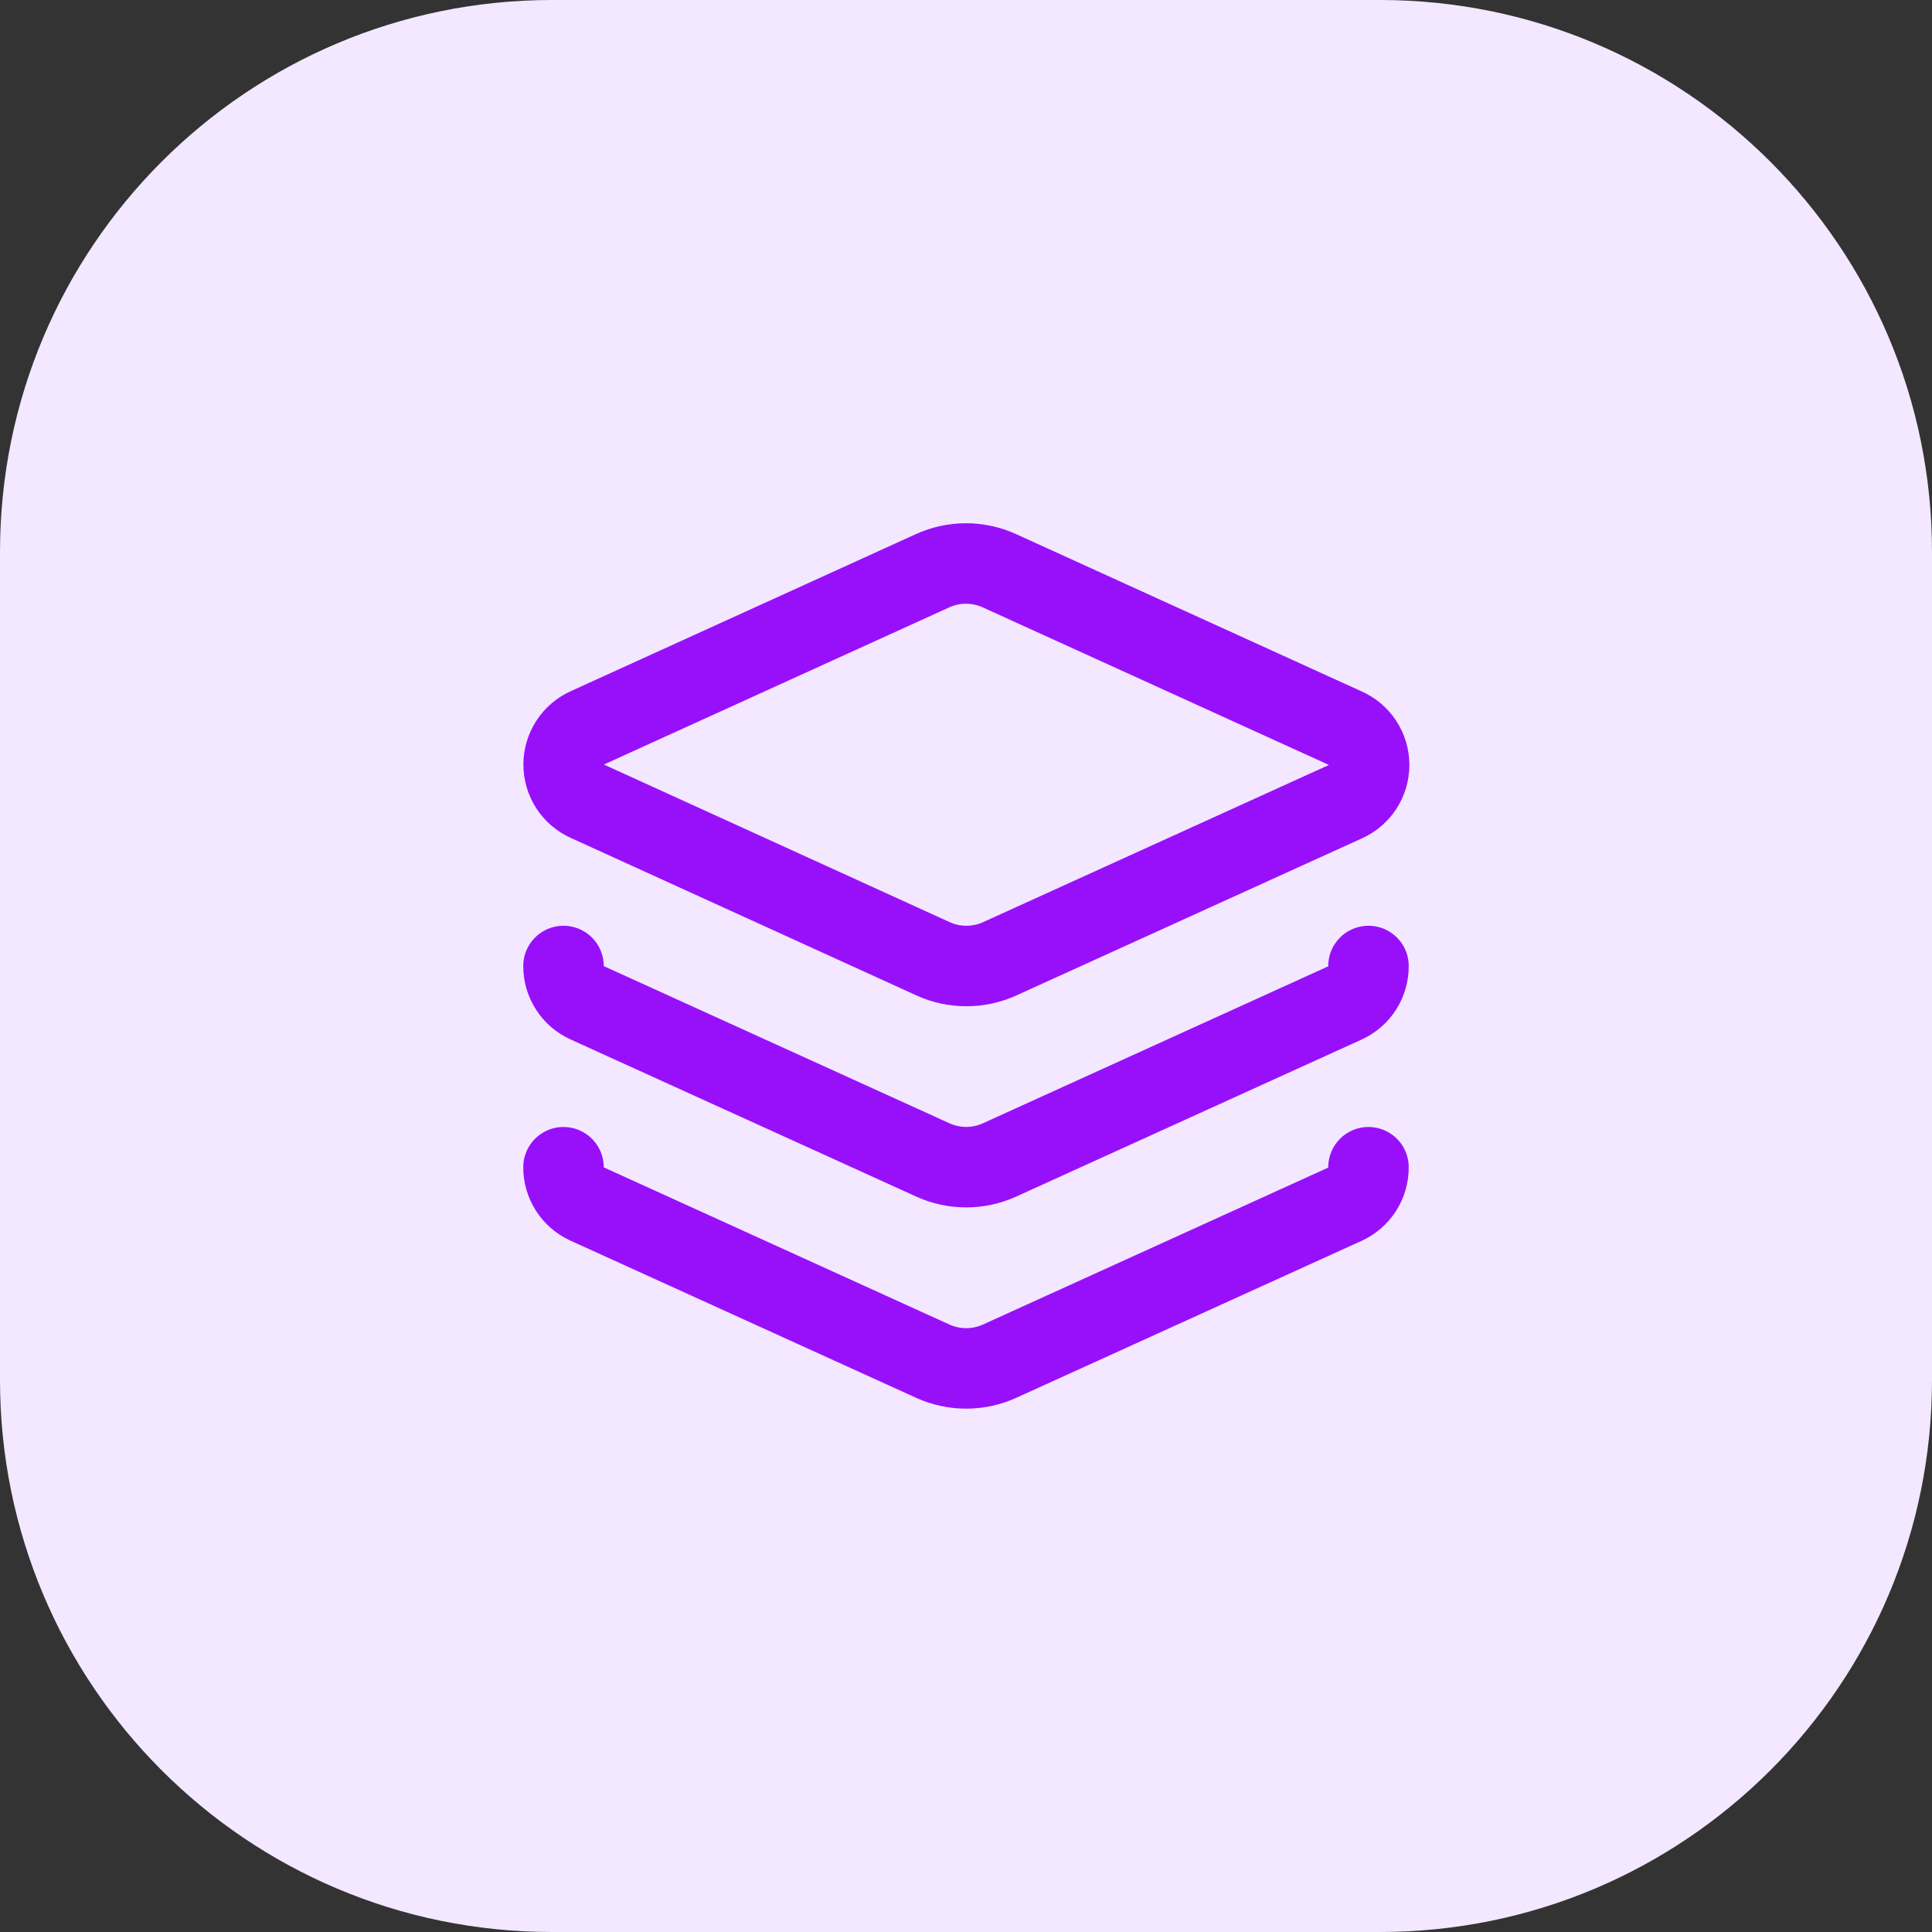 <svg width="56" height="56" viewBox="0 0 56 56" fill="none" xmlns="http://www.w3.org/2000/svg">
<rect x="0" y="0" width="56" height="56" fill="#333333" stroke="none"/>
<path d="M0 16C0 7.163 7.163 0 16 0H40C48.837 0 56 7.163 56 16V40C56 48.837 48.837 56 40 56H16C7.163 56 0 48.837 0 40V16Z" fill="#F3E8FF"/>
<path d="M28.968 16.543C28.664 16.405 28.334 16.333 28 16.333C27.665 16.333 27.335 16.405 27.031 16.543L17.033 21.093C16.826 21.185 16.65 21.334 16.526 21.524C16.403 21.713 16.337 21.935 16.337 22.161C16.337 22.387 16.403 22.609 16.526 22.798C16.65 22.988 16.826 23.137 17.033 23.228L27.043 27.79C27.347 27.929 27.677 28 28.011 28C28.345 28 28.676 27.929 28.98 27.79L38.99 23.24C39.197 23.149 39.373 22.999 39.496 22.81C39.62 22.62 39.685 22.399 39.685 22.173C39.685 21.946 39.62 21.725 39.496 21.535C39.373 21.346 39.197 21.196 38.99 21.105L28.968 16.543Z" stroke="#9810FA" stroke-width="2.333" stroke-linecap="round" stroke-linejoin="round"/>
<path d="M16.333 28C16.332 28.223 16.396 28.442 16.516 28.63C16.636 28.818 16.807 28.968 17.01 29.062L27.043 33.623C27.345 33.76 27.674 33.831 28.006 33.831C28.337 33.831 28.666 33.76 28.968 33.623L38.978 29.073C39.184 28.98 39.36 28.83 39.482 28.639C39.604 28.448 39.668 28.226 39.666 28" stroke="#9810FA" stroke-width="2.333" stroke-linecap="round" stroke-linejoin="round"/>
<path d="M16.333 33.833C16.332 34.056 16.396 34.275 16.516 34.463C16.636 34.651 16.807 34.801 17.01 34.895L27.043 39.457C27.345 39.593 27.674 39.664 28.006 39.664C28.337 39.664 28.666 39.593 28.968 39.457L38.978 34.907C39.184 34.814 39.36 34.663 39.482 34.472C39.604 34.282 39.668 34.06 39.666 33.833" stroke="#9810FA" stroke-width="2.333" stroke-linecap="round" stroke-linejoin="round"/>
</svg>
